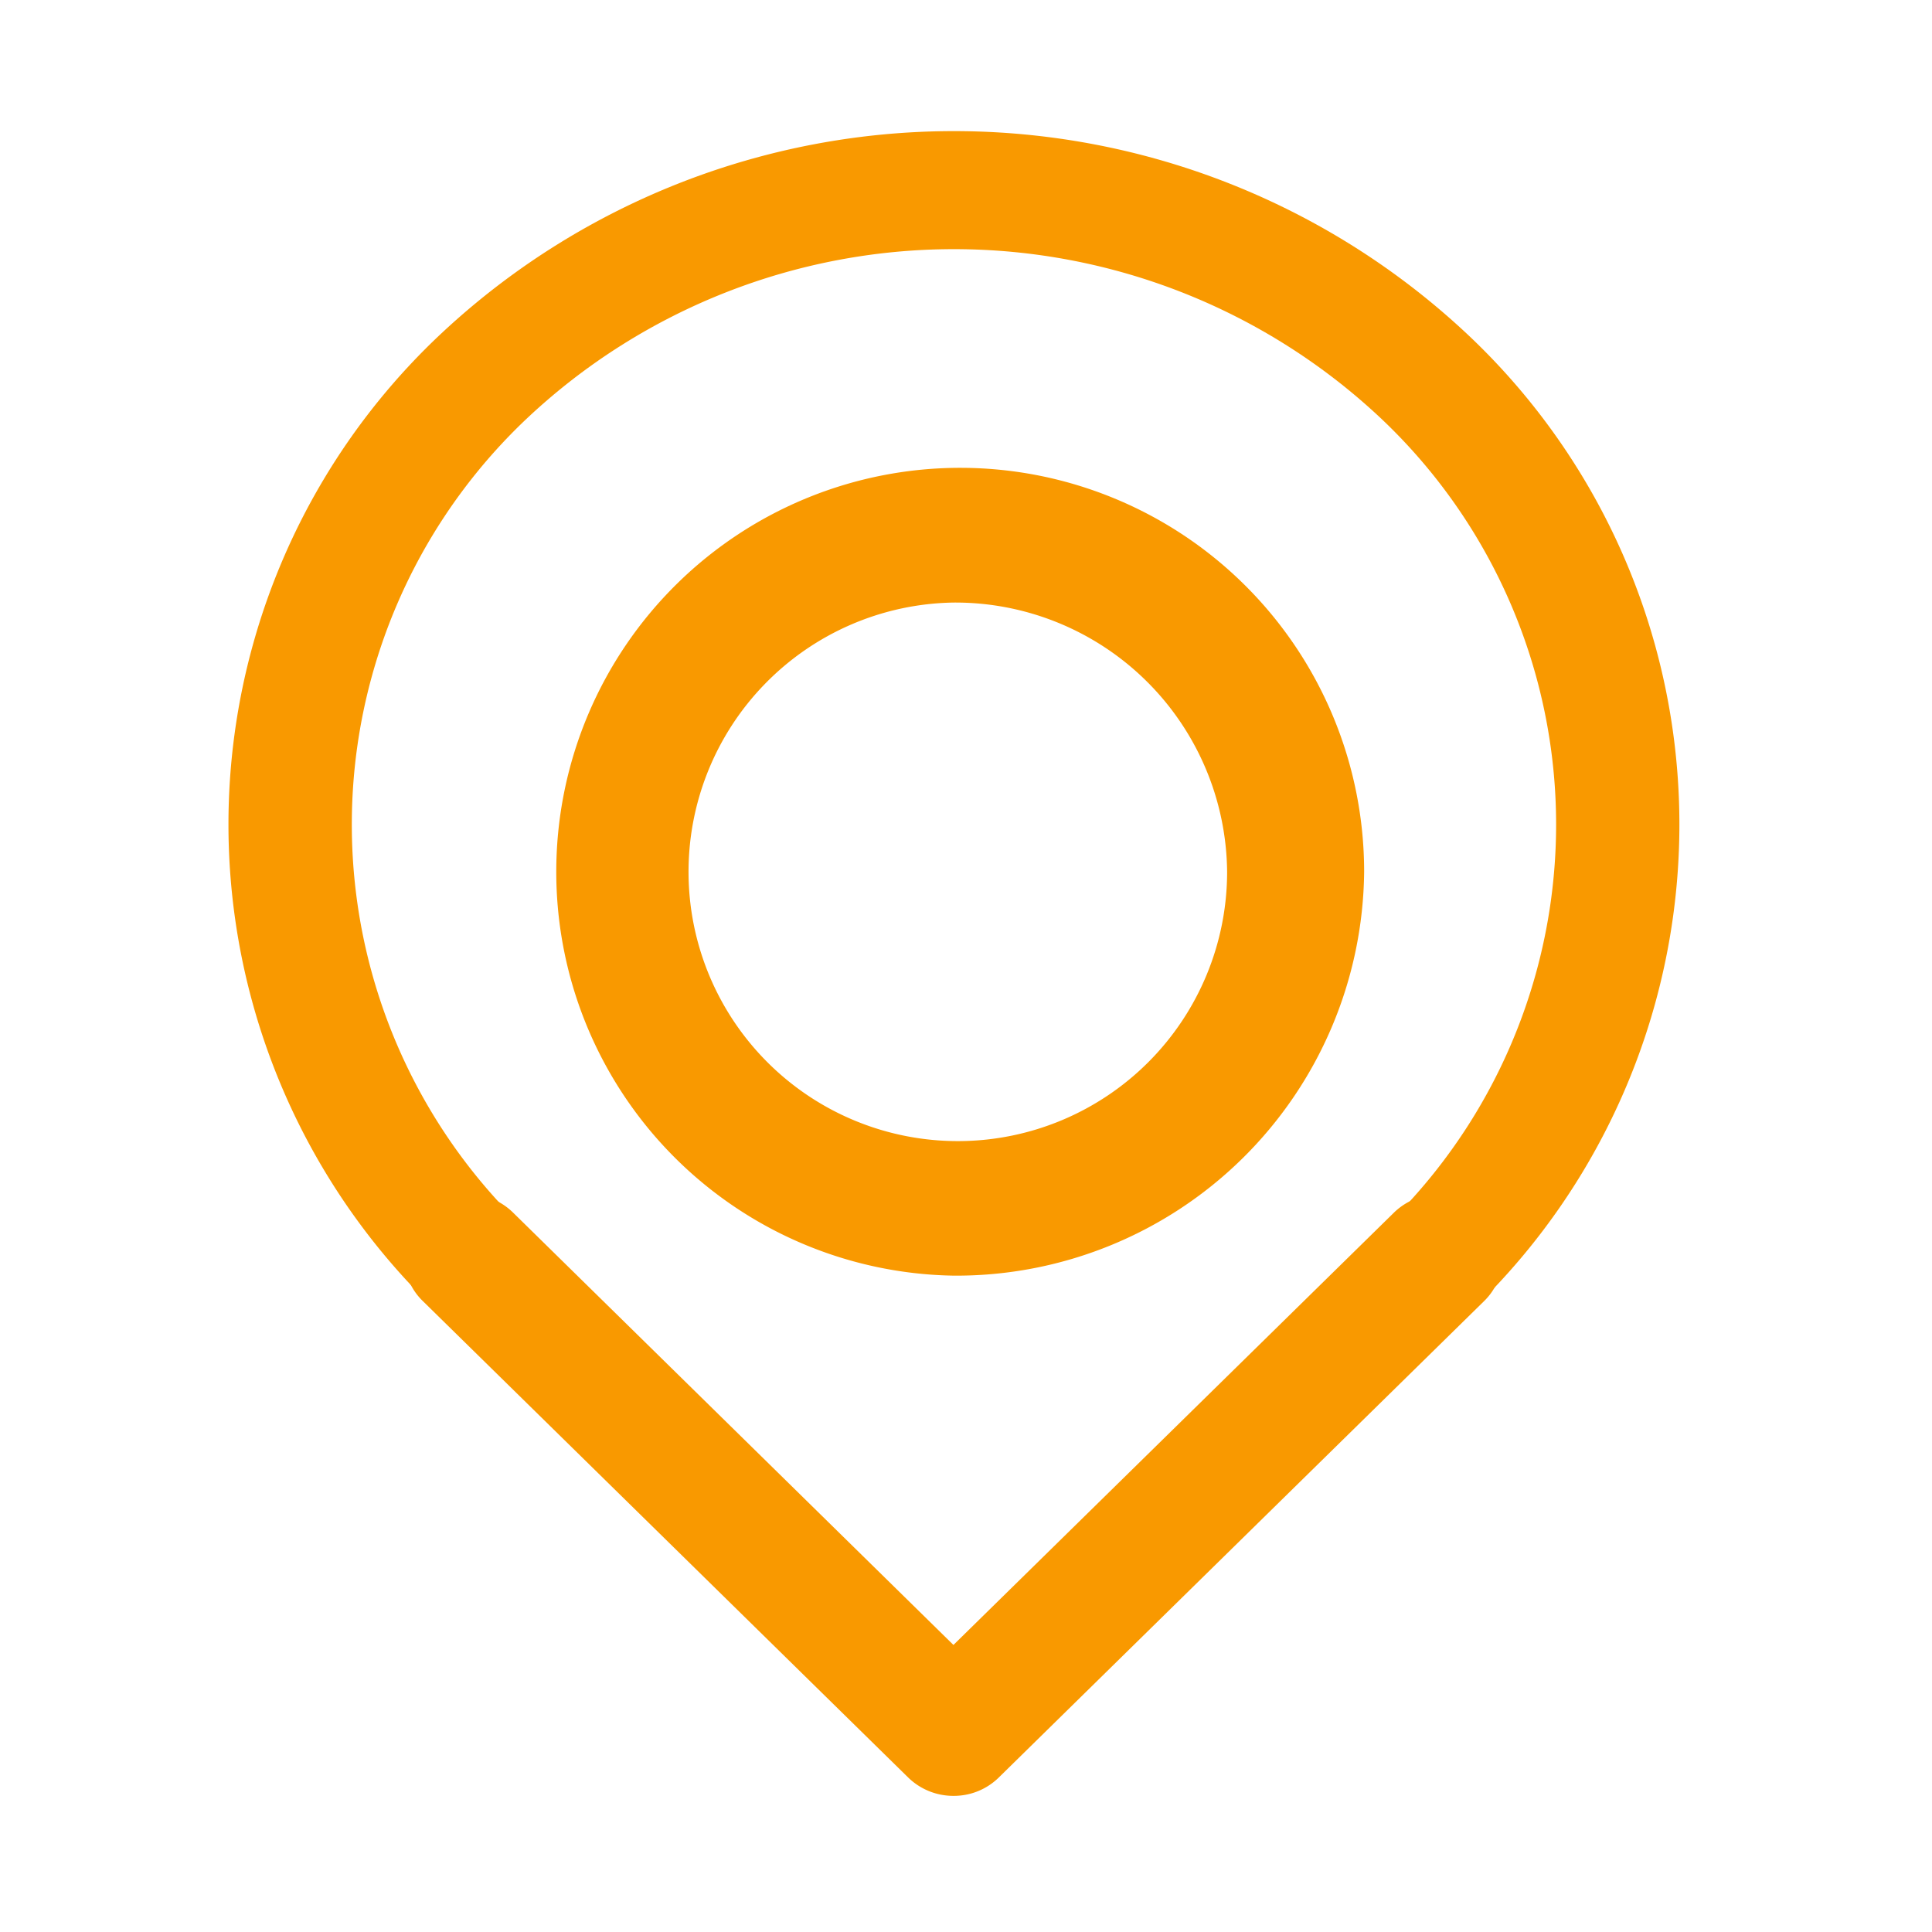 <svg xmlns="http://www.w3.org/2000/svg" xmlns:xlink="http://www.w3.org/1999/xlink" width="26" height="26" viewBox="0 0 26 26">
  <defs>
    <clipPath id="clip-path">
      <circle id="楕円形_130" data-name="楕円形 130" cx="13" cy="13" r="13" transform="translate(0 3)" fill="#cecece"/>
    </clipPath>
  </defs>
  <g id="マスクグループ_44" data-name="マスクグループ 44" transform="translate(0 -3)" clip-path="url(#clip-path)">
    <g id="pin" transform="translate(-1.86 1.137)">
      <path id="パス_162949" data-name="パス 162949" d="M14.251,27.031a.87.87,0,0,1-.608-.246L7.108,20.37a.831.831,0,0,1,0-1.191.87.87,0,0,1,1.214,0L14.251,25l5.928-5.818a.869.869,0,0,1,1.213,0,.831.831,0,0,1,0,1.191l-6.535,6.415A.863.863,0,0,1,14.251,27.031Z" transform="translate(0.44 -1)" fill="#f99900"/>
      <path id="パス_162950" data-name="パス 162950" d="M20.018,18.023a.831.831,0,0,1-.766-.489.767.767,0,0,1,.179-.864,7.515,7.515,0,0,0,0-10.956,8.388,8.388,0,0,0-11.466,0,7.515,7.515,0,0,0,0,10.956.768.768,0,0,1,0,1.121.858.858,0,0,1-1.174,0,9.053,9.053,0,0,1,0-13.2,10.1,10.1,0,0,1,13.813,0,9.053,9.053,0,0,1,0,13.2.843.843,0,0,1-.586.232Z" transform="translate(1 1.767)" fill="#f99900"/>
      <path id="パス_162951" data-name="パス 162951" d="M14.816,18.3a5.436,5.436,0,1,1,5.528-5.435A5.489,5.489,0,0,1,14.816,18.3Zm0-9.058A3.624,3.624,0,1,0,18.5,12.865,3.658,3.658,0,0,0,14.816,9.242Z" transform="translate(-0.126 0.73)" fill="#f99900"/>
    </g>
  </g>
</svg>
